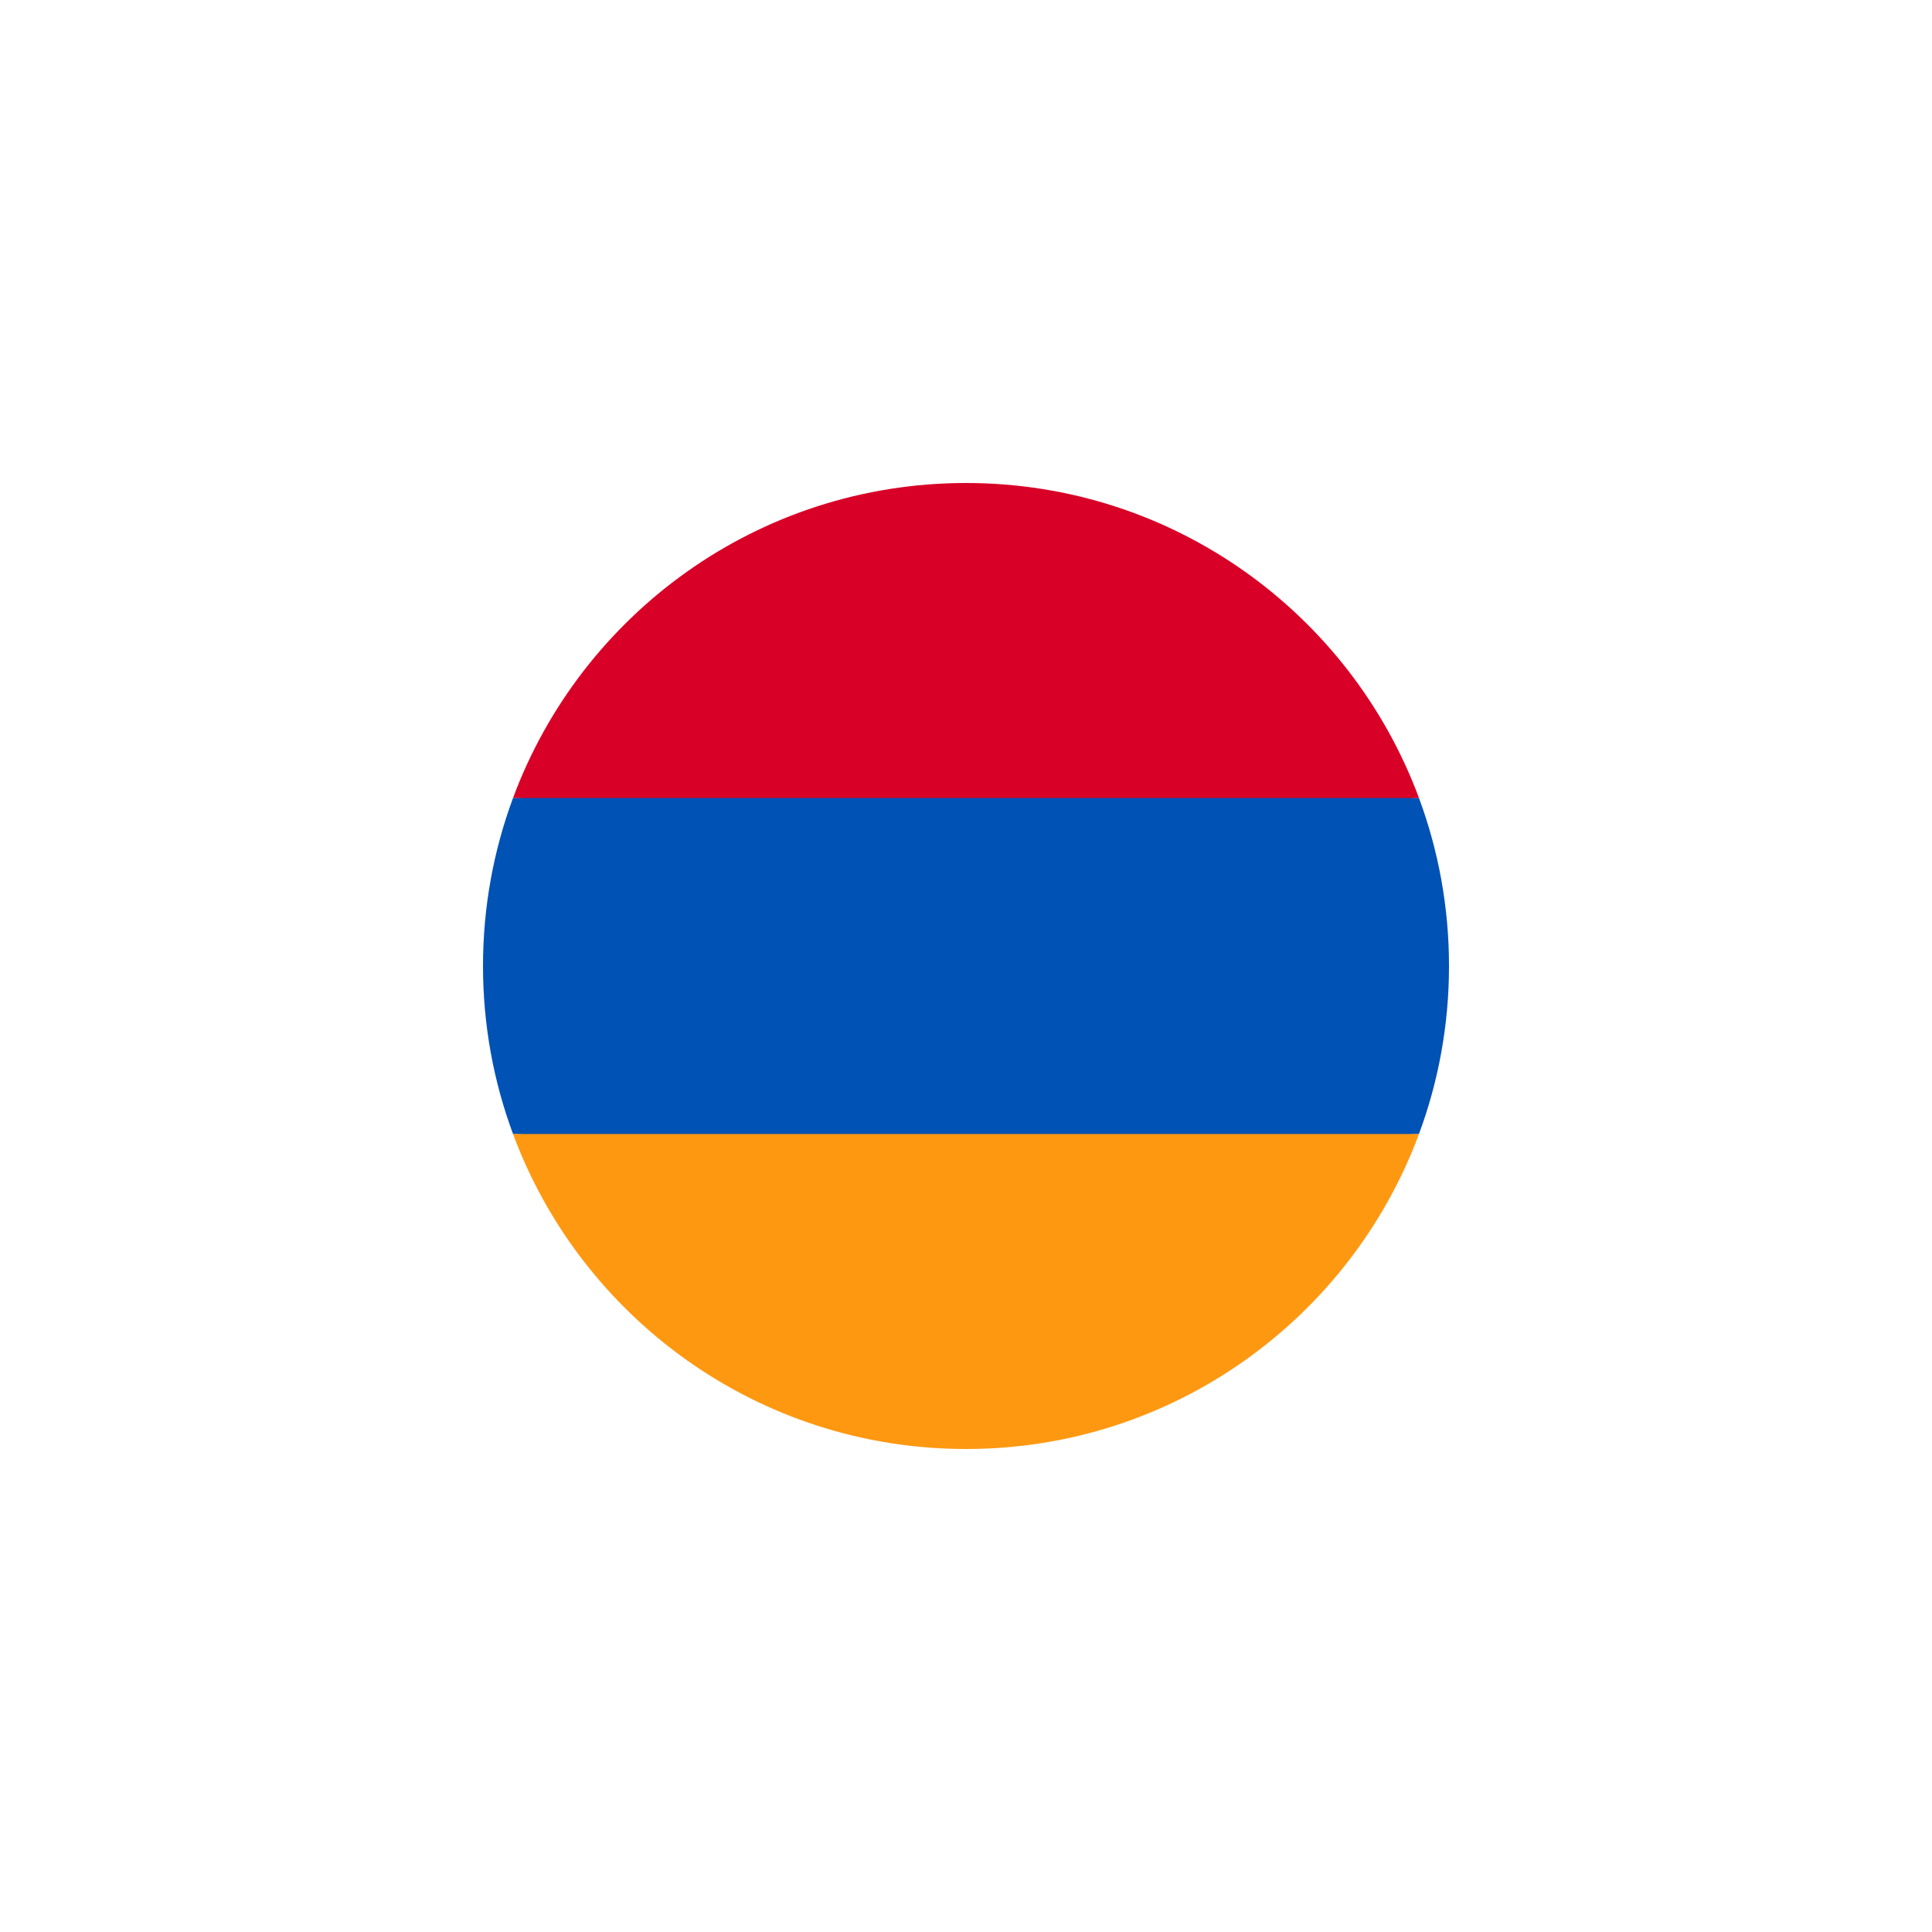 <svg width="24" height="24" viewBox="0 0 24 24" fill="none" xmlns="http://www.w3.org/2000/svg">
<mask id="mask0_697_399" style="mask-type:alpha" maskUnits="userSpaceOnUse" x="0" y="0" width="24" height="24">
<rect width="24" height="24" fill="#D9D9D9"/>
</mask>
<g mask="url(#mask0_697_399)">
<path d="M18 12C18 11.266 17.868 10.563 17.627 9.913L12 9.652L6.373 9.913C6.132 10.563 6 11.266 6 12C6 12.734 6.132 13.437 6.373 14.087L12 14.348L17.627 14.087C17.868 13.437 18 12.734 18 12Z" fill="#0052B4"/>
<path d="M12 18C14.58 18 16.779 16.372 17.627 14.087H6.373C7.221 16.372 9.42 18 12 18Z" fill="#FF9811"/>
<path d="M6.373 9.913H17.627C16.779 7.628 14.58 6 12 6C9.42 6 7.221 7.628 6.373 9.913Z" fill="#D80027"/>
</g>
</svg>
